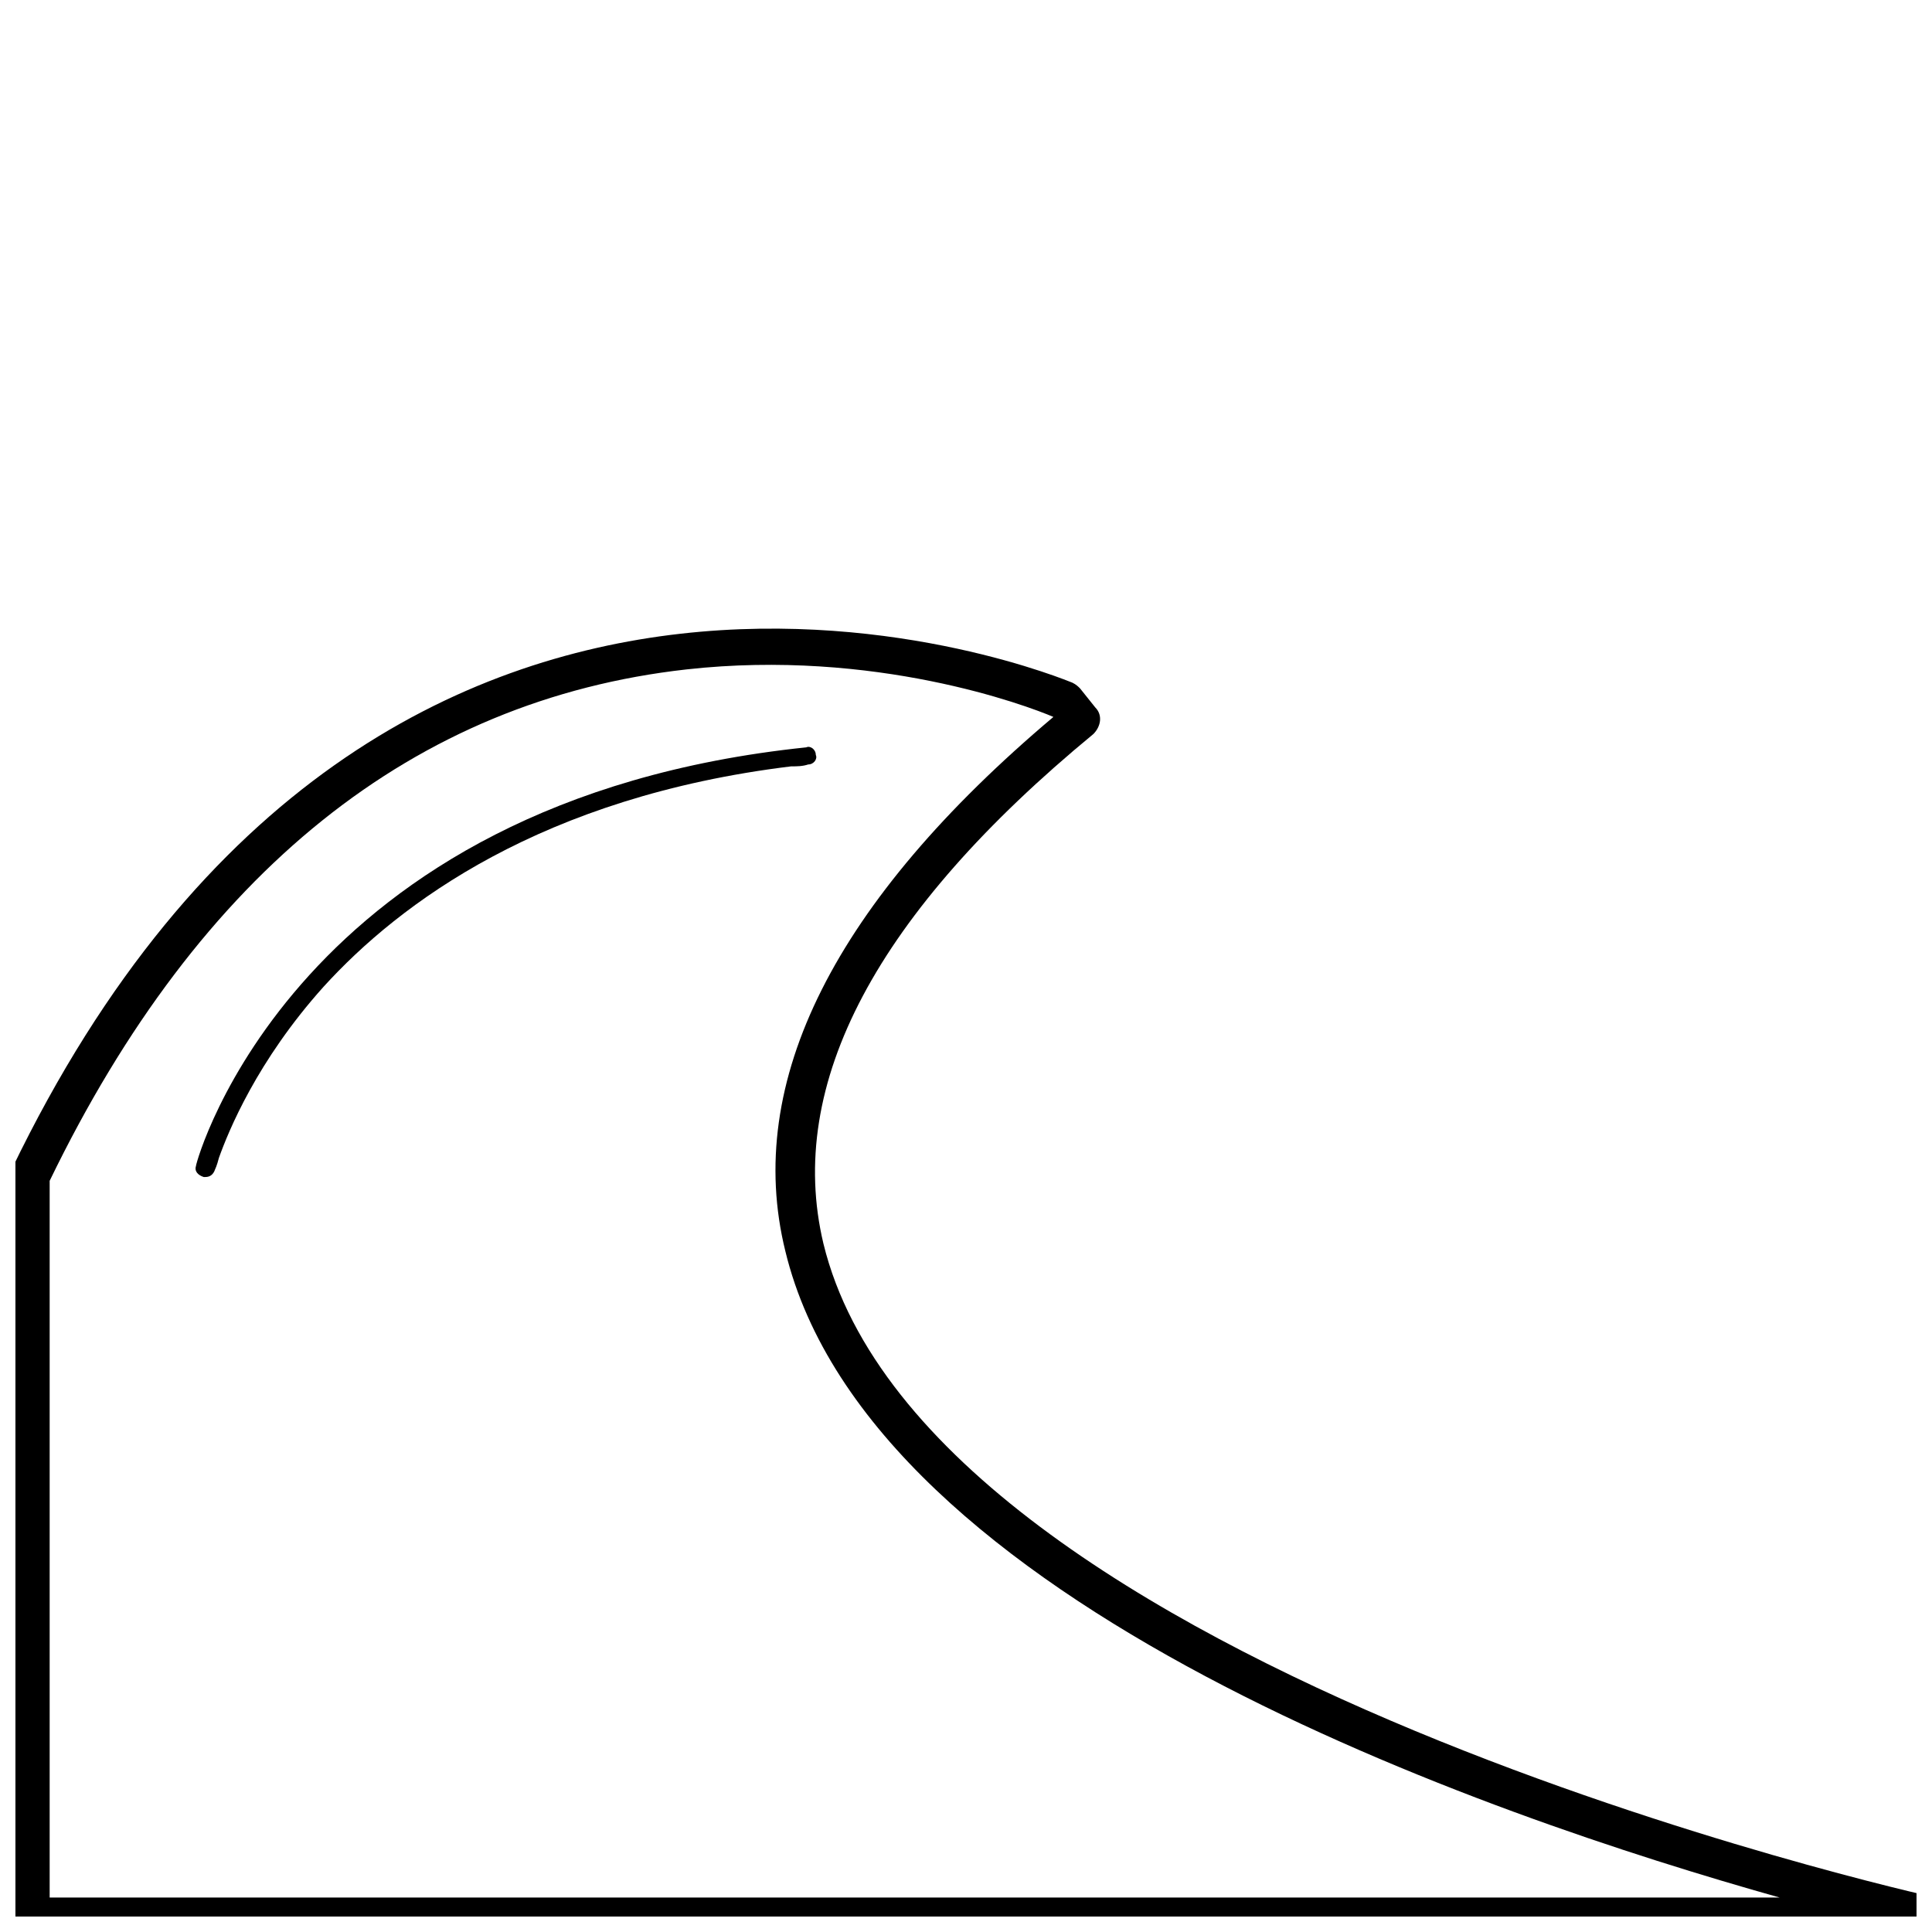 <?xml version="1.0" encoding="UTF-8"?>
<!-- Uploaded to: SVG Repo, www.svgrepo.com, Generator: SVG Repo Mixer Tools -->
<svg width="800px" height="800px" version="1.1" viewBox="144 144 512 512" xmlns="http://www.w3.org/2000/svg">
 <defs>
  <clipPath id="a">
   <path d="m148.09 310h503.81v341.9h-503.81z"/>
  </clipPath>
 </defs>
 <g clip-path="url(#a)">
  <path d="m656.94 646.86c-2.519-0.504-267.02-59.449-294.73-173.31-10.078-42.32 14.105-87.664 71.539-135.02 2.016-2.016 2.519-5.039 0.504-7.055l-4.031-5.039c-0.504-0.504-1.008-1.008-2.016-1.512-1.508-0.504-181.87-77.082-281.12 128.98-0.504 0.504-0.504 1.512-0.504 2.016v195.98c0 3.023 2.016 5.039 5.039 5.039h503.81c2.519 0 4.535-2.016 5.039-4.535s-1.008-5.039-3.527-5.543zm-499.78 0v-189.93c39.801-82.121 96.73-127.46 168.77-135.53 49.879-5.543 90.184 9.574 97.234 12.594-57.938 48.871-82.121 96.73-71.039 141.57 22.676 93.711 186.41 149.64 263.5 171.3z"/>
 </g>
 <path d="m358.18 346.59c1.512 0 2.519-1.512 2.016-2.519 0-1.512-1.512-2.519-2.519-2.016-135.52 14.105-161.72 109.83-161.72 110.84-0.504 1.512 0.504 2.519 2.016 3.023h0.504c1.008 0 2.016-0.504 2.519-2.016 0 0 0.504-1.008 1.008-3.023 2.519-7.055 10.078-25.695 27.711-45.344 20.152-22.168 57.938-50.383 123.94-58.441 1.508 0 3.019 0 4.531-0.504z"/>
</svg>